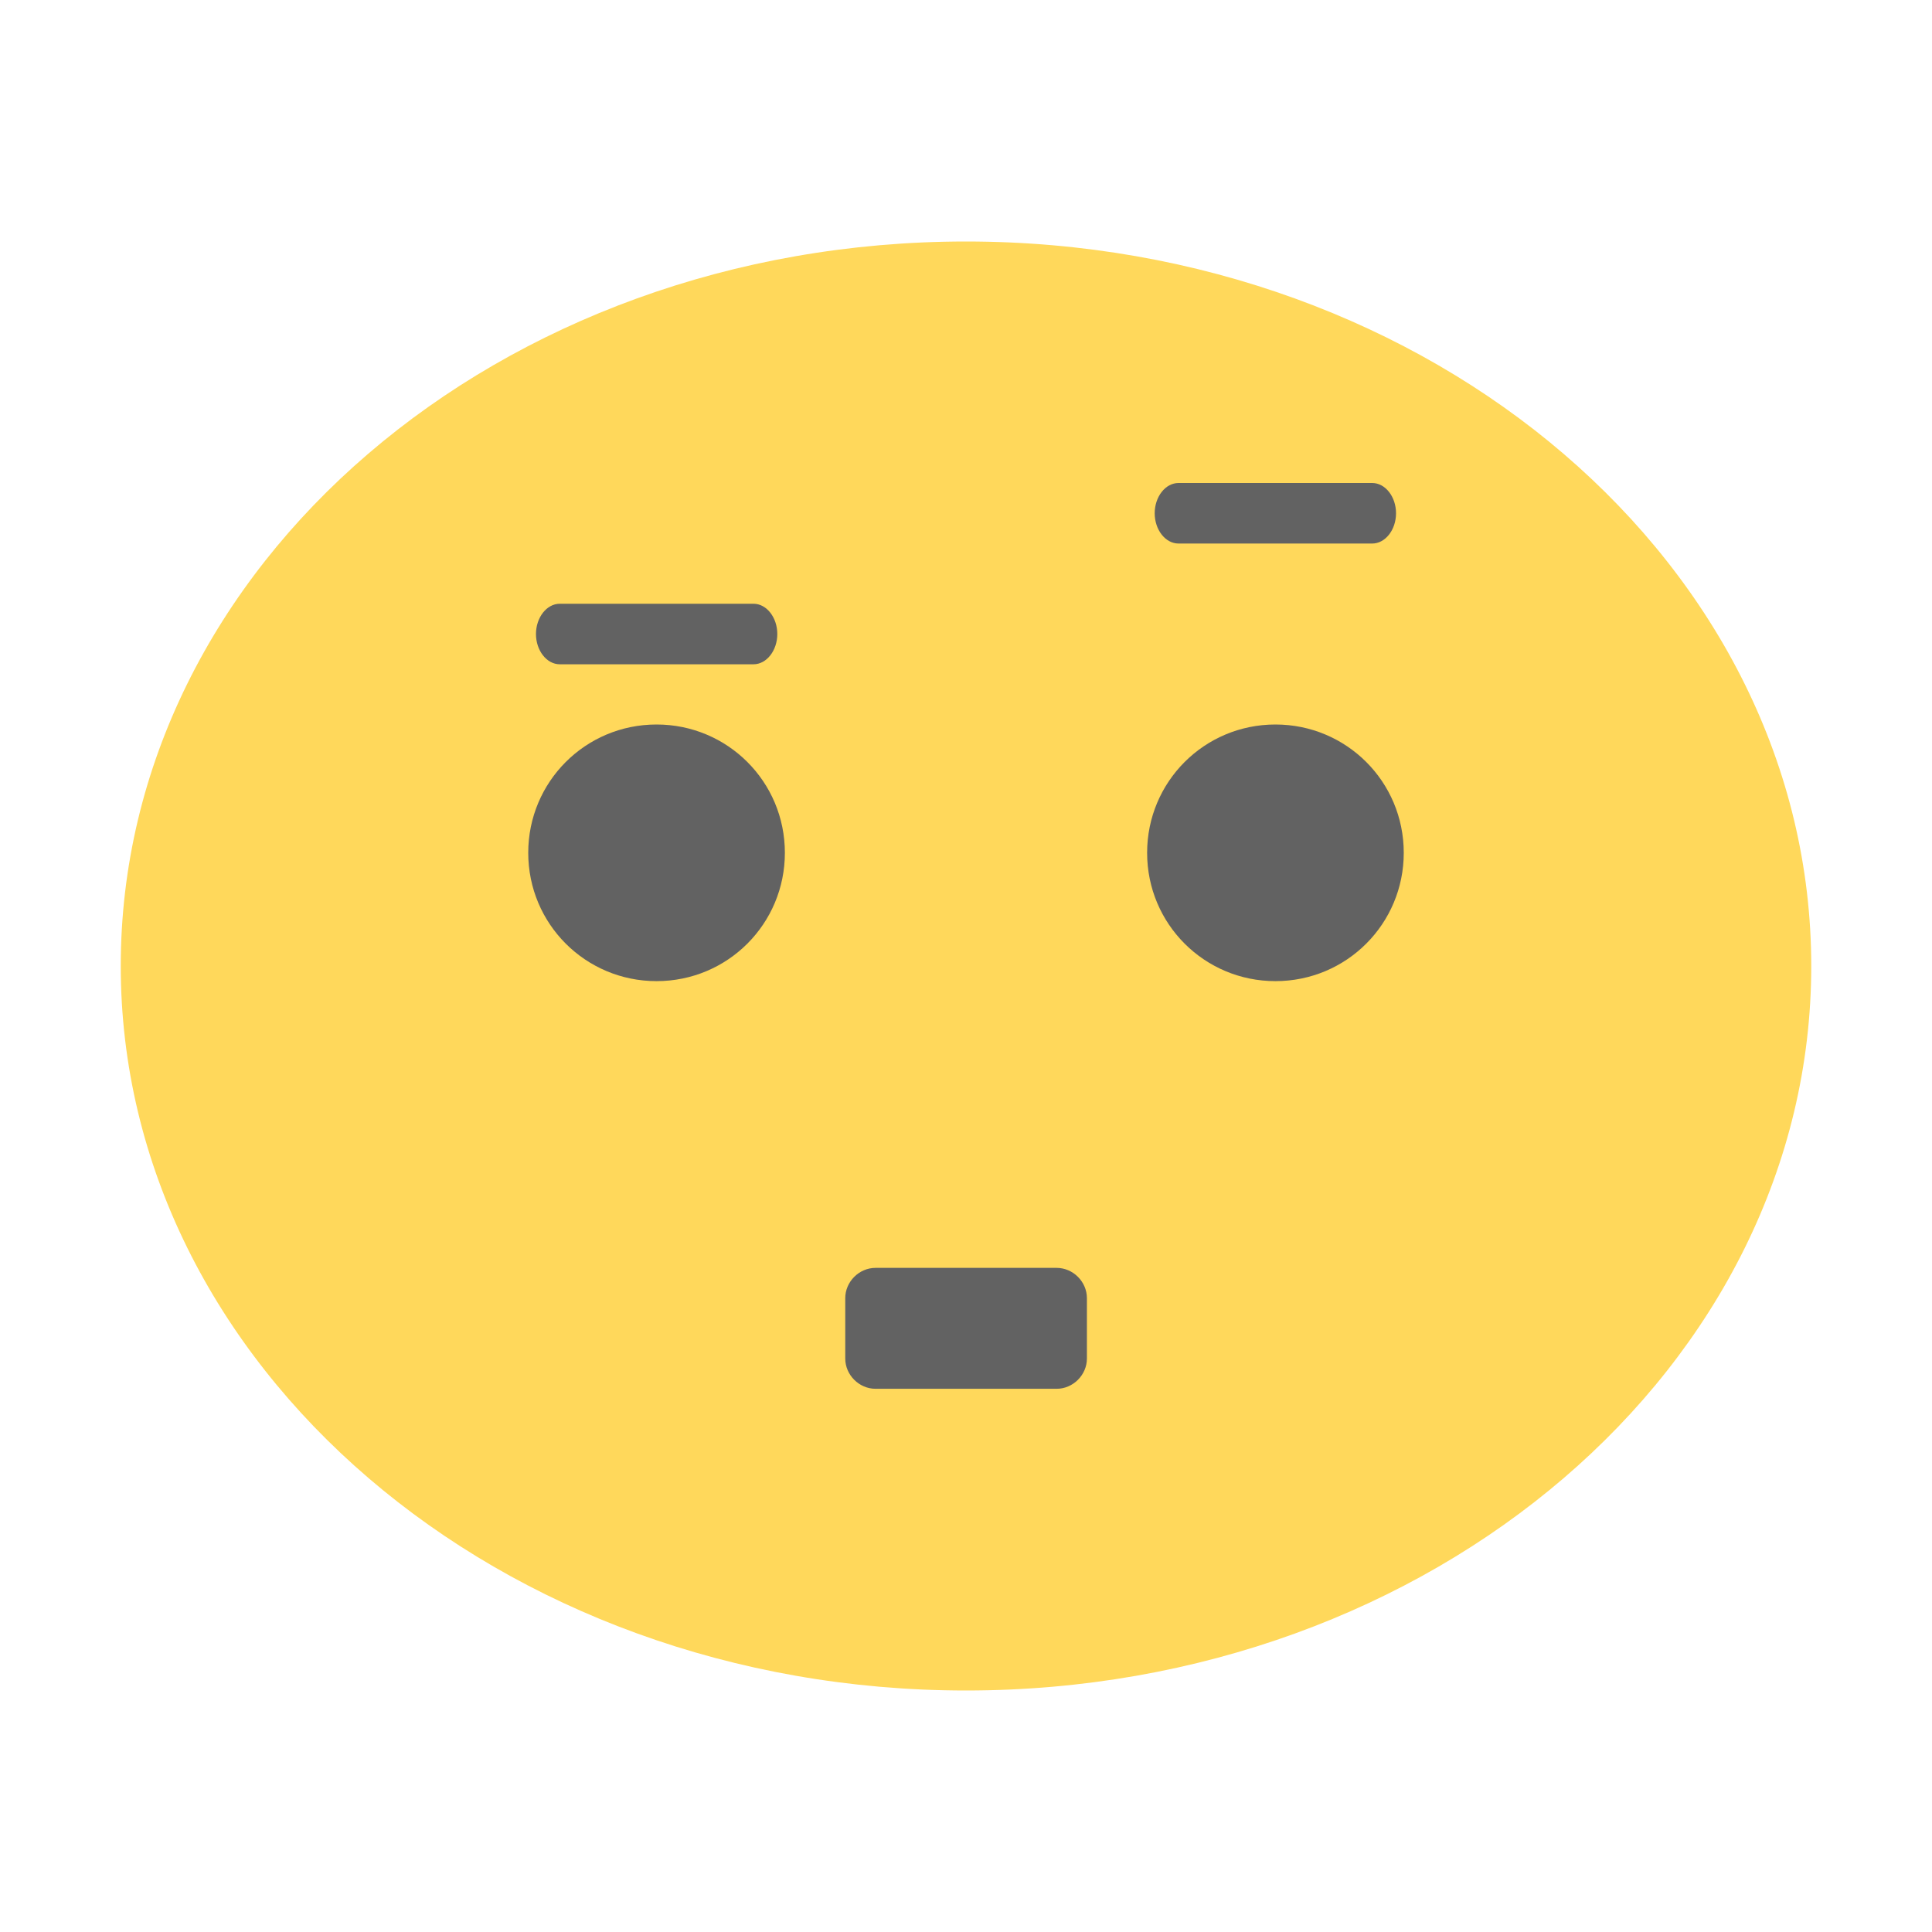 <svg xmlns="http://www.w3.org/2000/svg" width="16" height="16" viewBox="0 0 12 12">
 <g>
  <path d="m 11.25 6 c 0 2.484 -2.352 4.5 -5.25 4.5 c -2.898 0 -5.25 -2.02 -5.25 -4.5 c 0 -2.484 2.348 -4.5 5.25 -4.5 c 2.902 0 5.25 2.02 5.25 4.5 m 0 0" style="fill:#ffd85b;fill-opacity:1;stroke:none;fill-rule:nonzero"/>
  <path d="m 5.438 7.875 l 1.125 0 c 0.102 0 0.188 0.086 0.188 0.188 l 0 0.375 c 0 0.102 -0.086 0.188 -0.188 0.188 l -1.125 0 c -0.102 0 -0.188 -0.086 -0.188 -0.188 l 0 -0.375 c 0 -0.102 0.086 -0.188 0.188 -0.188 m 0 0" style="fill:#626262;fill-opacity:1;stroke:none;fill-rule:nonzero"/>
  <path d="m 3.477 3.75 l 1.203 0 c 0.082 0 0.148 0.086 0.148 0.188 c 0 0.102 -0.066 0.188 -0.148 0.188 l -1.203 0 c -0.082 0 -0.148 -0.086 -0.148 -0.188 c 0 -0.102 0.066 -0.188 0.148 -0.188 m 0 0" style="fill:#626262;fill-opacity:1;stroke:none;fill-rule:nonzero"/>
  <path d="m 4.875 5.297 c 0 0.441 -0.355 0.797 -0.797 0.797 c -0.441 0 -0.797 -0.355 -0.797 -0.797 c 0 -0.441 0.355 -0.797 0.797 -0.797 c 0.441 0 0.797 0.355 0.797 0.797 m 0 0" style="fill:#626262;fill-opacity:1;stroke:none;fill-rule:nonzero"/>
  <path d="m 8.719 5.297 c 0 0.441 -0.355 0.797 -0.797 0.797 c -0.441 0 -0.797 -0.355 -0.797 -0.797 c 0 -0.441 0.355 -0.797 0.797 -0.797 c 0.441 0 0.797 0.355 0.797 0.797 m 0 0" style="fill:#626262;fill-opacity:1;stroke:none;fill-rule:nonzero"/>
  <path d="m 7.32 3 l 1.203 0 c 0.082 0 0.148 0.086 0.148 0.188 c 0 0.102 -0.066 0.188 -0.148 0.188 l -1.203 0 c -0.082 0 -0.148 -0.086 -0.148 -0.188 c 0 -0.102 0.066 -0.188 0.148 -0.188 m 0 0" style="fill:#626262;fill-opacity:1;stroke:none;fill-rule:nonzero"/>
 </g>
</svg>
